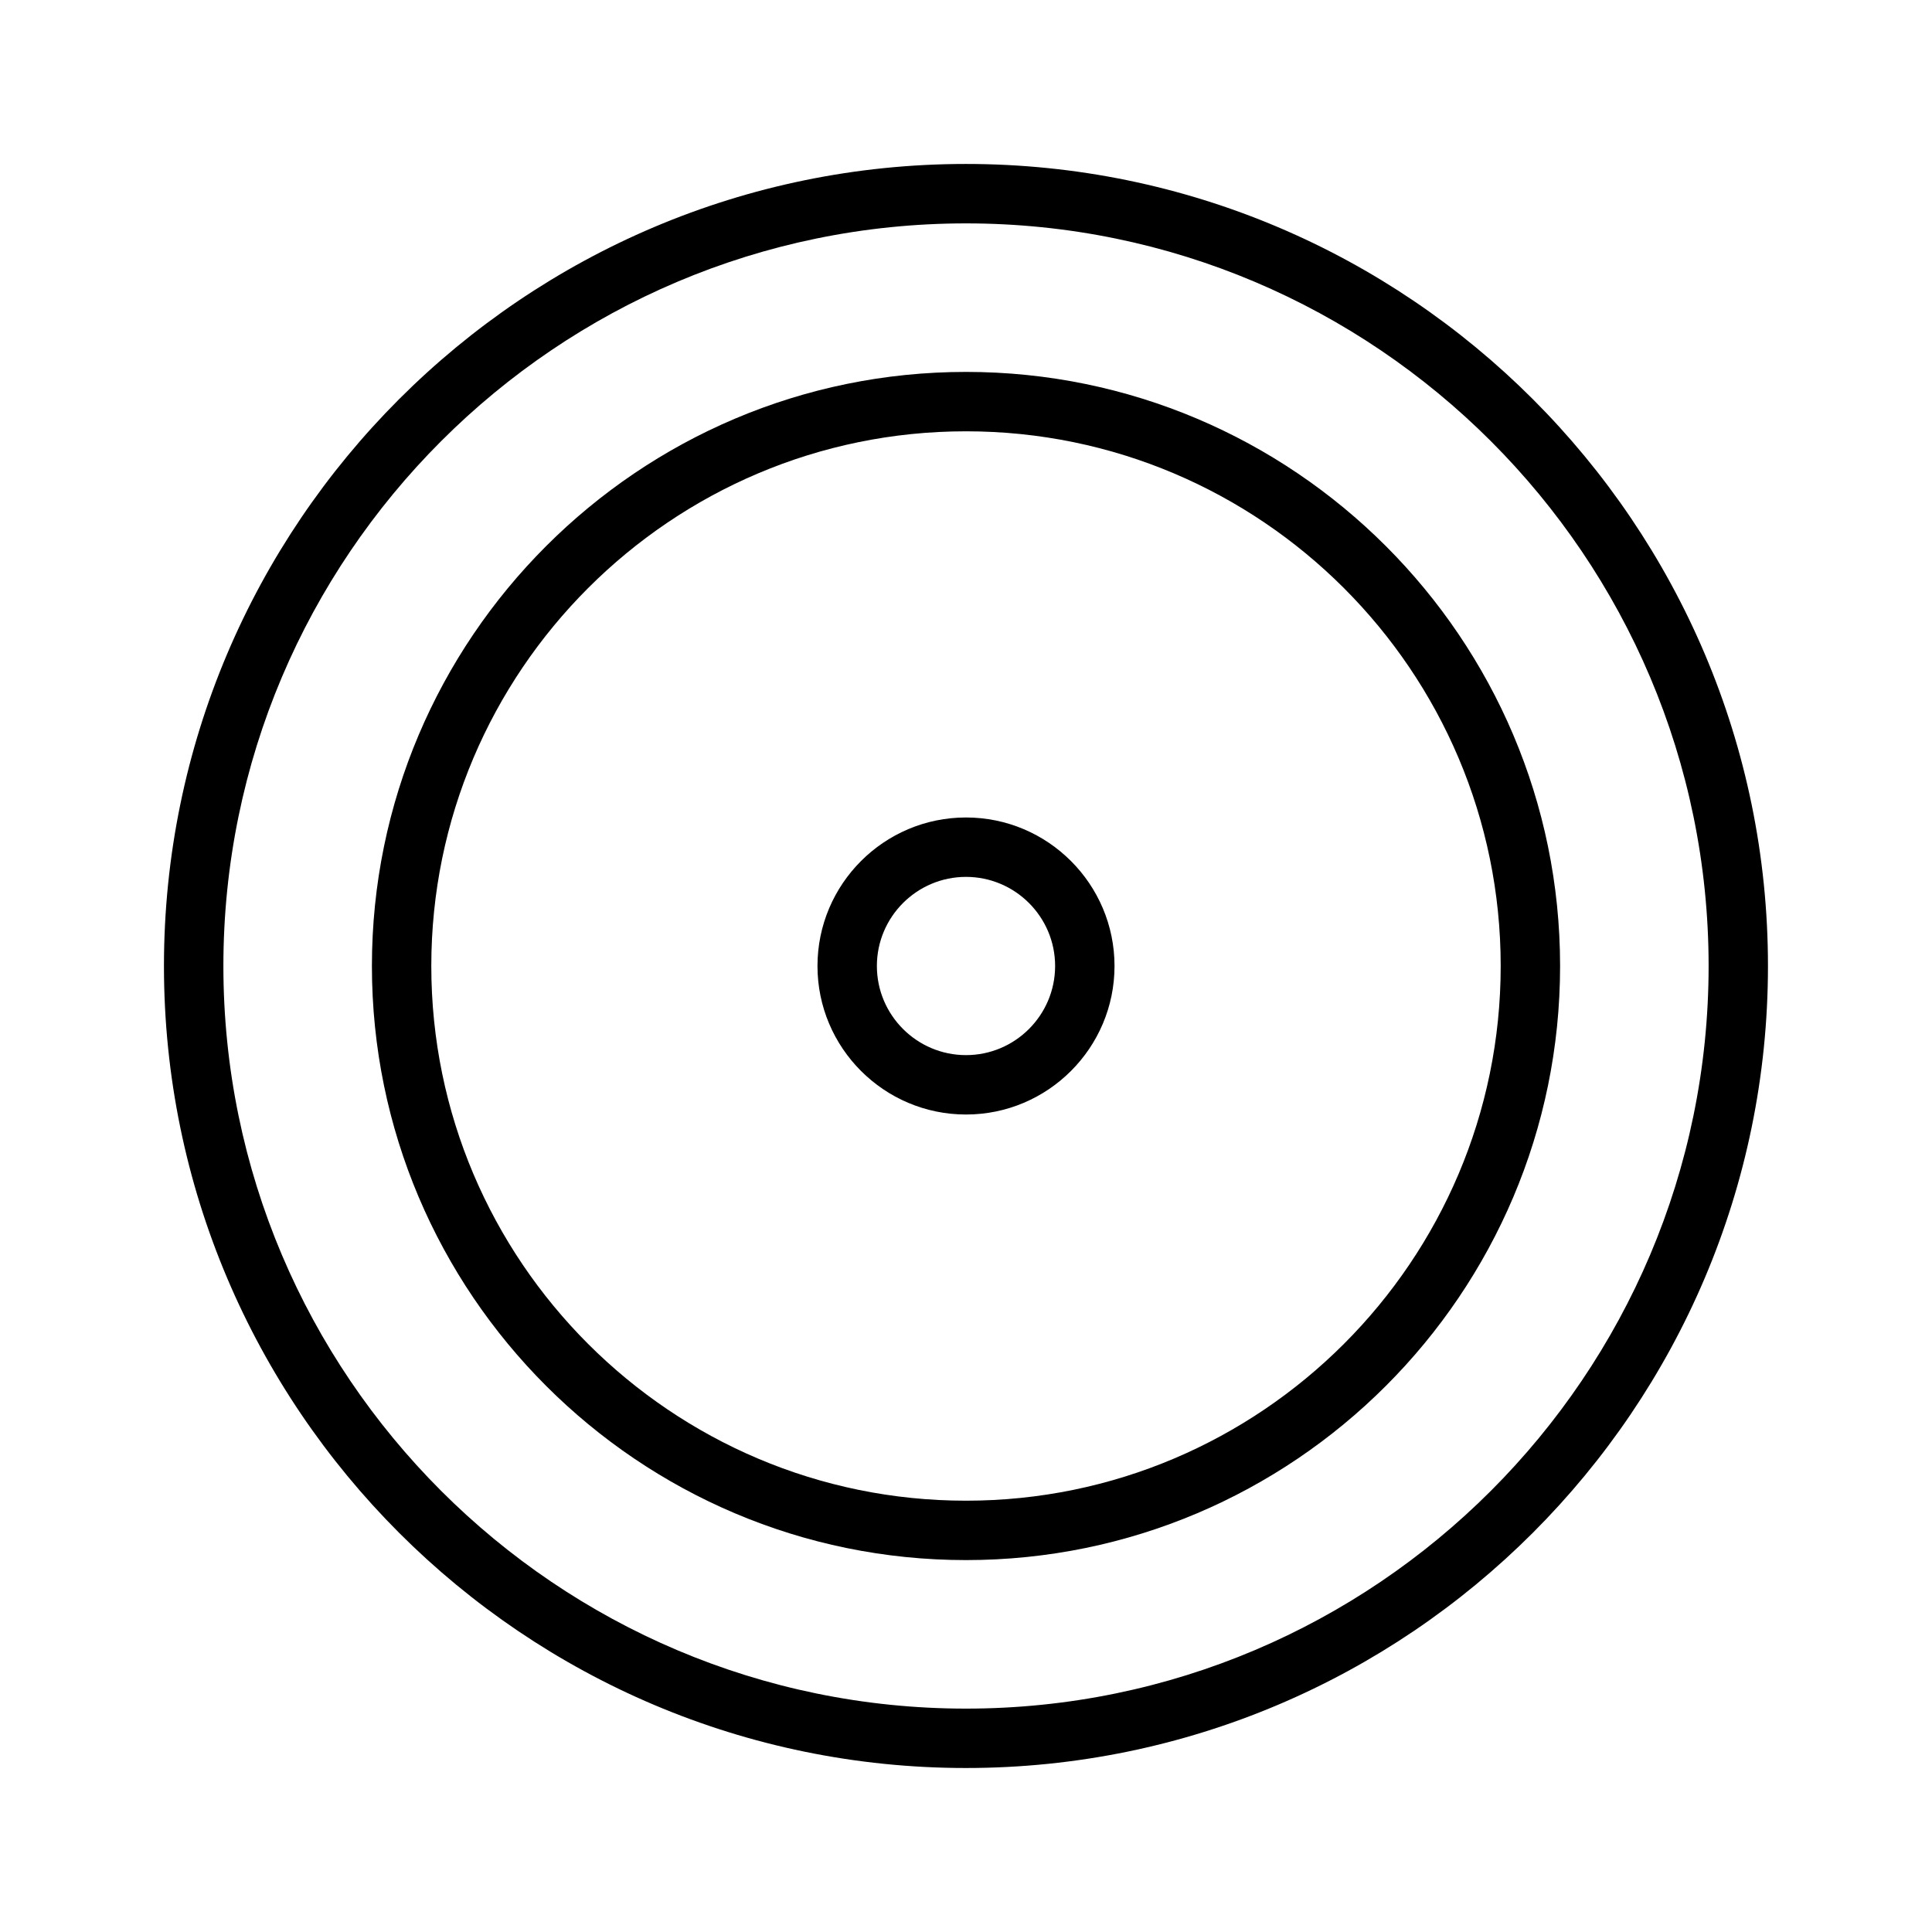 <?xml version="1.0" encoding="UTF-8"?>
<!-- Uploaded to: ICON Repo, www.svgrepo.com, Generator: ICON Repo Mixer Tools -->
<svg fill="#000000" width="800px" height="800px" version="1.1" viewBox="144 144 512 512" xmlns="http://www.w3.org/2000/svg">
 <g>
  <path d="m400 187.45c-117.2 0-212.55 95.348-212.55 212.55s95.348 212.54 212.54 212.54c117.2 0 212.54-95.348 212.54-212.54 0.004-117.2-95.344-212.55-212.54-212.55zm0 409.35c-108.52 0-196.8-88.285-196.8-196.8s88.285-196.8 196.8-196.8 196.8 88.285 196.8 196.8-88.285 196.8-196.8 196.8z"/>
  <path d="m400 242.56c-86.812 0-157.44 70.629-157.44 157.44s70.629 157.44 157.44 157.44 157.44-70.629 157.44-157.44c-0.004-86.812-70.629-157.44-157.44-157.44zm0 299.14c-78.129 0-141.7-63.566-141.7-141.7s63.566-141.7 141.7-141.7 141.7 63.566 141.7 141.7-63.566 141.7-141.7 141.7z"/>
  <path d="m400 360.64c-21.703 0-39.359 17.656-39.359 39.359s17.656 39.359 39.359 39.359 39.359-17.656 39.359-39.359c0-21.699-17.656-39.359-39.359-39.359zm0 62.977c-13.02 0-23.617-10.598-23.617-23.617 0-13.02 10.598-23.617 23.617-23.617s23.617 10.598 23.617 23.617c-0.004 13.023-10.598 23.617-23.617 23.617z"/>
 </g>
</svg>